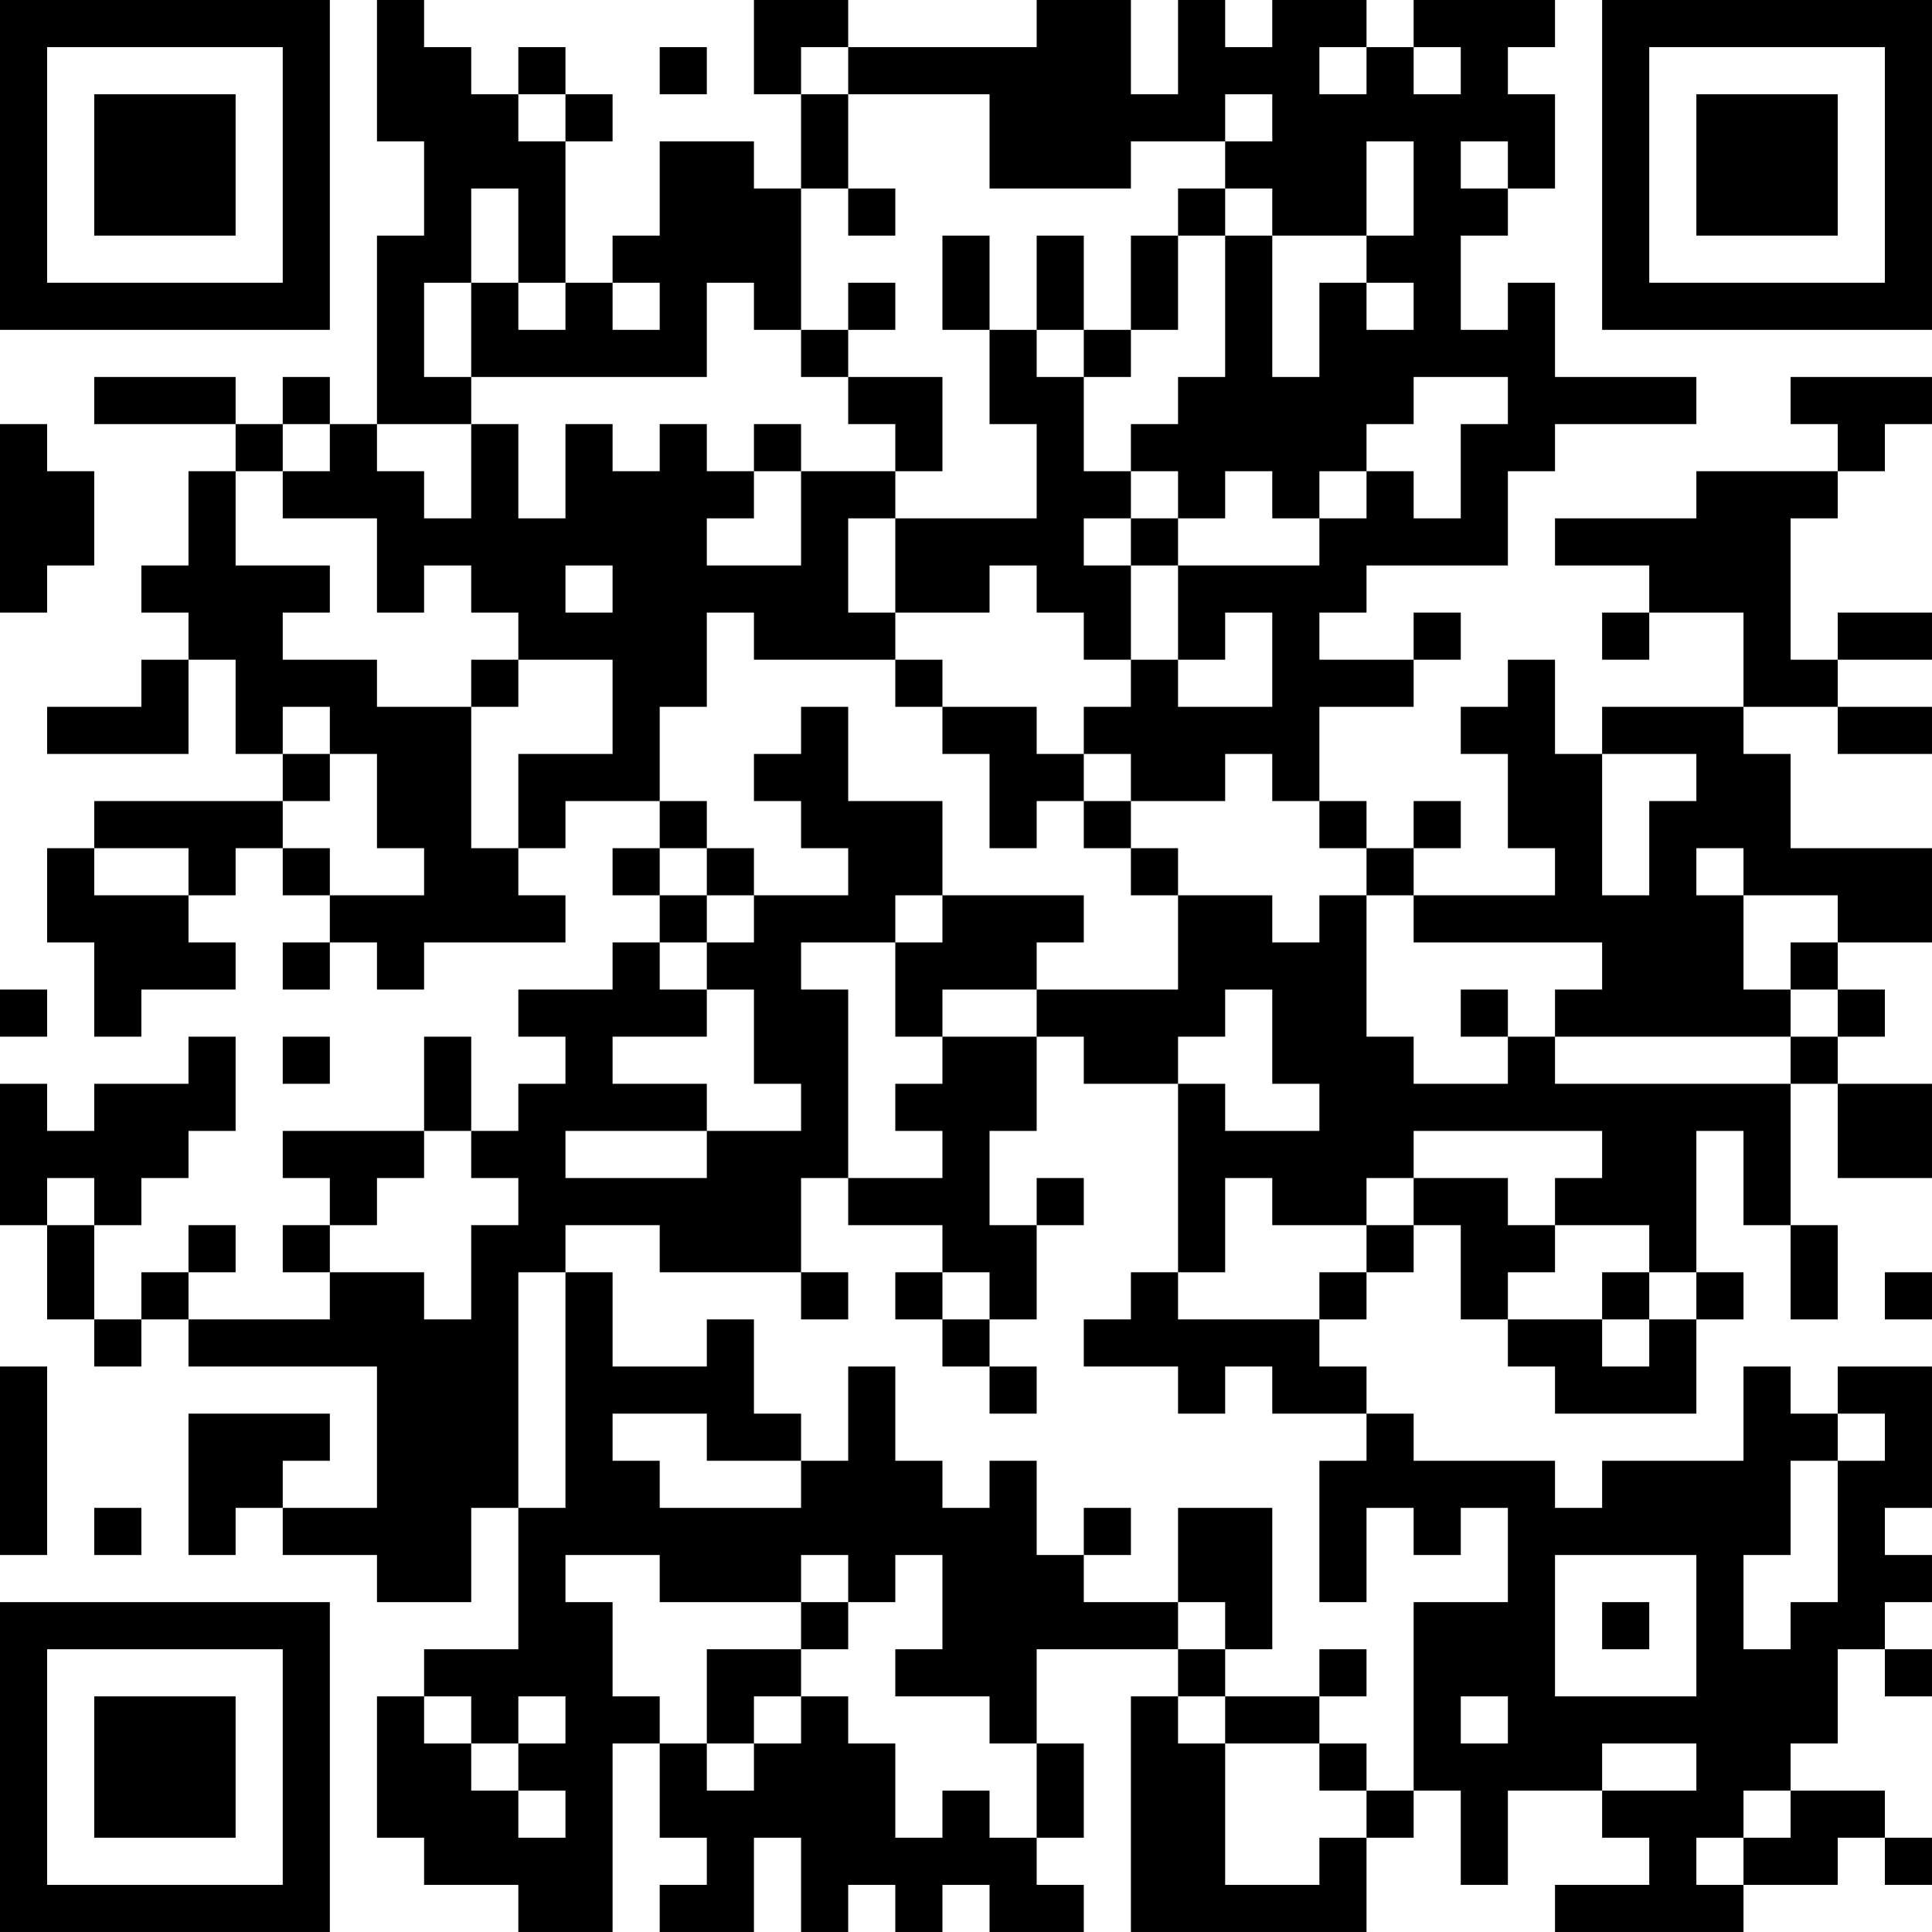 <?xml version="1.0" encoding="UTF-8"?>
<svg xmlns="http://www.w3.org/2000/svg" version="1.1" width="100" height="100" viewBox="0 0 100 100"><rect x="0" y="0" width="100" height="100" fill="#ffffff"/><g transform="scale(2.439)"><g transform="translate(0,0)"><path fill-rule="evenodd" d="M8 0L8 3L9 3L9 5L8 5L8 9L7 9L7 8L6 8L6 9L5 9L5 8L2 8L2 9L5 9L5 10L4 10L4 12L3 12L3 13L4 13L4 14L3 14L3 15L1 15L1 16L4 16L4 14L5 14L5 16L6 16L6 17L2 17L2 18L1 18L1 20L2 20L2 22L3 22L3 21L5 21L5 20L4 20L4 19L5 19L5 18L6 18L6 19L7 19L7 20L6 20L6 21L7 21L7 20L8 20L8 21L9 21L9 20L12 20L12 19L11 19L11 18L12 18L12 17L14 17L14 18L13 18L13 19L14 19L14 20L13 20L13 21L11 21L11 22L12 22L12 23L11 23L11 24L10 24L10 22L9 22L9 24L6 24L6 25L7 25L7 26L6 26L6 27L7 27L7 28L4 28L4 27L5 27L5 26L4 26L4 27L3 27L3 28L2 28L2 26L3 26L3 25L4 25L4 24L5 24L5 22L4 22L4 23L2 23L2 24L1 24L1 23L0 23L0 26L1 26L1 28L2 28L2 29L3 29L3 28L4 28L4 29L8 29L8 32L6 32L6 31L7 31L7 30L4 30L4 33L5 33L5 32L6 32L6 33L8 33L8 34L10 34L10 32L11 32L11 35L9 35L9 36L8 36L8 39L9 39L9 40L11 40L11 41L13 41L13 37L14 37L14 39L15 39L15 40L14 40L14 41L16 41L16 39L17 39L17 41L18 41L18 40L19 40L19 41L20 41L20 40L21 40L21 41L23 41L23 40L22 40L22 39L23 39L23 37L22 37L22 35L25 35L25 36L24 36L24 41L29 41L29 39L30 39L30 38L31 38L31 40L32 40L32 38L34 38L34 39L35 39L35 40L33 40L33 41L37 41L37 40L39 40L39 39L40 39L40 40L41 40L41 39L40 39L40 38L38 38L38 37L39 37L39 35L40 35L40 36L41 36L41 35L40 35L40 34L41 34L41 33L40 33L40 32L41 32L41 29L39 29L39 30L38 30L38 29L37 29L37 31L34 31L34 32L33 32L33 31L30 31L30 30L29 30L29 29L28 29L28 28L29 28L29 27L30 27L30 26L31 26L31 28L32 28L32 29L33 29L33 30L36 30L36 28L37 28L37 27L36 27L36 24L37 24L37 26L38 26L38 28L39 28L39 26L38 26L38 23L39 23L39 25L41 25L41 23L39 23L39 22L40 22L40 21L39 21L39 20L41 20L41 18L38 18L38 16L37 16L37 15L39 15L39 16L41 16L41 15L39 15L39 14L41 14L41 13L39 13L39 14L38 14L38 11L39 11L39 10L40 10L40 9L41 9L41 8L38 8L38 9L39 9L39 10L36 10L36 11L33 11L33 12L35 12L35 13L34 13L34 14L35 14L35 13L37 13L37 15L34 15L34 16L33 16L33 14L32 14L32 15L31 15L31 16L32 16L32 18L33 18L33 19L30 19L30 18L31 18L31 17L30 17L30 18L29 18L29 17L28 17L28 15L30 15L30 14L31 14L31 13L30 13L30 14L28 14L28 13L29 13L29 12L32 12L32 10L33 10L33 9L36 9L36 8L33 8L33 6L32 6L32 7L31 7L31 5L32 5L32 4L33 4L33 2L32 2L32 1L33 1L33 0L30 0L30 1L29 1L29 0L27 0L27 1L26 1L26 0L25 0L25 2L24 2L24 0L22 0L22 1L18 1L18 0L16 0L16 2L17 2L17 4L16 4L16 3L14 3L14 5L13 5L13 6L12 6L12 3L13 3L13 2L12 2L12 1L11 1L11 2L10 2L10 1L9 1L9 0ZM14 1L14 2L15 2L15 1ZM17 1L17 2L18 2L18 4L17 4L17 7L16 7L16 6L15 6L15 8L10 8L10 6L11 6L11 7L12 7L12 6L11 6L11 4L10 4L10 6L9 6L9 8L10 8L10 9L8 9L8 10L9 10L9 11L10 11L10 9L11 9L11 11L12 11L12 9L13 9L13 10L14 10L14 9L15 9L15 10L16 10L16 11L15 11L15 12L17 12L17 10L19 10L19 11L18 11L18 13L19 13L19 14L16 14L16 13L15 13L15 15L14 15L14 17L15 17L15 18L14 18L14 19L15 19L15 20L14 20L14 21L15 21L15 22L13 22L13 23L15 23L15 24L12 24L12 25L15 25L15 24L17 24L17 23L16 23L16 21L15 21L15 20L16 20L16 19L18 19L18 18L17 18L17 17L16 17L16 16L17 16L17 15L18 15L18 17L20 17L20 19L19 19L19 20L17 20L17 21L18 21L18 25L17 25L17 27L14 27L14 26L12 26L12 27L11 27L11 32L12 32L12 27L13 27L13 29L15 29L15 28L16 28L16 30L17 30L17 31L15 31L15 30L13 30L13 31L14 31L14 32L17 32L17 31L18 31L18 29L19 29L19 31L20 31L20 32L21 32L21 31L22 31L22 33L23 33L23 34L25 34L25 35L26 35L26 36L25 36L25 37L26 37L26 40L28 40L28 39L29 39L29 38L30 38L30 34L32 34L32 32L31 32L31 33L30 33L30 32L29 32L29 34L28 34L28 31L29 31L29 30L27 30L27 29L26 29L26 30L25 30L25 29L23 29L23 28L24 28L24 27L25 27L25 28L28 28L28 27L29 27L29 26L30 26L30 25L32 25L32 26L33 26L33 27L32 27L32 28L34 28L34 29L35 29L35 28L36 28L36 27L35 27L35 26L33 26L33 25L34 25L34 24L30 24L30 25L29 25L29 26L27 26L27 25L26 25L26 27L25 27L25 23L26 23L26 24L28 24L28 23L27 23L27 21L26 21L26 22L25 22L25 23L23 23L23 22L22 22L22 21L25 21L25 19L27 19L27 20L28 20L28 19L29 19L29 22L30 22L30 23L32 23L32 22L33 22L33 23L38 23L38 22L39 22L39 21L38 21L38 20L39 20L39 19L37 19L37 18L36 18L36 19L37 19L37 21L38 21L38 22L33 22L33 21L34 21L34 20L30 20L30 19L29 19L29 18L28 18L28 17L27 17L27 16L26 16L26 17L24 17L24 16L23 16L23 15L24 15L24 14L25 14L25 15L27 15L27 13L26 13L26 14L25 14L25 12L28 12L28 11L29 11L29 10L30 10L30 11L31 11L31 9L32 9L32 8L30 8L30 9L29 9L29 10L28 10L28 11L27 11L27 10L26 10L26 11L25 11L25 10L24 10L24 9L25 9L25 8L26 8L26 5L27 5L27 8L28 8L28 6L29 6L29 7L30 7L30 6L29 6L29 5L30 5L30 3L29 3L29 5L27 5L27 4L26 4L26 3L27 3L27 2L26 2L26 3L24 3L24 4L21 4L21 2L18 2L18 1ZM28 1L28 2L29 2L29 1ZM30 1L30 2L31 2L31 1ZM11 2L11 3L12 3L12 2ZM31 3L31 4L32 4L32 3ZM18 4L18 5L19 5L19 4ZM25 4L25 5L24 5L24 7L23 7L23 5L22 5L22 7L21 7L21 5L20 5L20 7L21 7L21 9L22 9L22 11L19 11L19 13L21 13L21 12L22 12L22 13L23 13L23 14L24 14L24 12L25 12L25 11L24 11L24 10L23 10L23 8L24 8L24 7L25 7L25 5L26 5L26 4ZM13 6L13 7L14 7L14 6ZM18 6L18 7L17 7L17 8L18 8L18 9L19 9L19 10L20 10L20 8L18 8L18 7L19 7L19 6ZM22 7L22 8L23 8L23 7ZM0 9L0 13L1 13L1 12L2 12L2 10L1 10L1 9ZM6 9L6 10L5 10L5 12L7 12L7 13L6 13L6 14L8 14L8 15L10 15L10 18L11 18L11 16L13 16L13 14L11 14L11 13L10 13L10 12L9 12L9 13L8 13L8 11L6 11L6 10L7 10L7 9ZM16 9L16 10L17 10L17 9ZM23 11L23 12L24 12L24 11ZM12 12L12 13L13 13L13 12ZM10 14L10 15L11 15L11 14ZM19 14L19 15L20 15L20 16L21 16L21 18L22 18L22 17L23 17L23 18L24 18L24 19L25 19L25 18L24 18L24 17L23 17L23 16L22 16L22 15L20 15L20 14ZM6 15L6 16L7 16L7 17L6 17L6 18L7 18L7 19L9 19L9 18L8 18L8 16L7 16L7 15ZM34 16L34 19L35 19L35 17L36 17L36 16ZM2 18L2 19L4 19L4 18ZM15 18L15 19L16 19L16 18ZM20 19L20 20L19 20L19 22L20 22L20 23L19 23L19 24L20 24L20 25L18 25L18 26L20 26L20 27L19 27L19 28L20 28L20 29L21 29L21 30L22 30L22 29L21 29L21 28L22 28L22 26L23 26L23 25L22 25L22 26L21 26L21 24L22 24L22 22L20 22L20 21L22 21L22 20L23 20L23 19ZM0 21L0 22L1 22L1 21ZM31 21L31 22L32 22L32 21ZM6 22L6 23L7 23L7 22ZM9 24L9 25L8 25L8 26L7 26L7 27L9 27L9 28L10 28L10 26L11 26L11 25L10 25L10 24ZM1 25L1 26L2 26L2 25ZM17 27L17 28L18 28L18 27ZM20 27L20 28L21 28L21 27ZM34 27L34 28L35 28L35 27ZM40 27L40 28L41 28L41 27ZM0 29L0 33L1 33L1 29ZM39 30L39 31L38 31L38 33L37 33L37 35L38 35L38 34L39 34L39 31L40 31L40 30ZM2 32L2 33L3 33L3 32ZM23 32L23 33L24 33L24 32ZM25 32L25 34L26 34L26 35L27 35L27 32ZM12 33L12 34L13 34L13 36L14 36L14 37L15 37L15 38L16 38L16 37L17 37L17 36L18 36L18 37L19 37L19 39L20 39L20 38L21 38L21 39L22 39L22 37L21 37L21 36L19 36L19 35L20 35L20 33L19 33L19 34L18 34L18 33L17 33L17 34L14 34L14 33ZM33 33L33 36L36 36L36 33ZM17 34L17 35L15 35L15 37L16 37L16 36L17 36L17 35L18 35L18 34ZM34 34L34 35L35 35L35 34ZM28 35L28 36L26 36L26 37L28 37L28 38L29 38L29 37L28 37L28 36L29 36L29 35ZM9 36L9 37L10 37L10 38L11 38L11 39L12 39L12 38L11 38L11 37L12 37L12 36L11 36L11 37L10 37L10 36ZM31 36L31 37L32 37L32 36ZM34 37L34 38L36 38L36 37ZM37 38L37 39L36 39L36 40L37 40L37 39L38 39L38 38ZM0 0L0 7L7 7L7 0ZM1 1L1 6L6 6L6 1ZM2 2L2 5L5 5L5 2ZM34 0L34 7L41 7L41 0ZM35 1L35 6L40 6L40 1ZM36 2L36 5L39 5L39 2ZM0 34L0 41L7 41L7 34ZM1 35L1 40L6 40L6 35ZM2 36L2 39L5 39L5 36Z" fill="#000000"/></g></g></svg>

